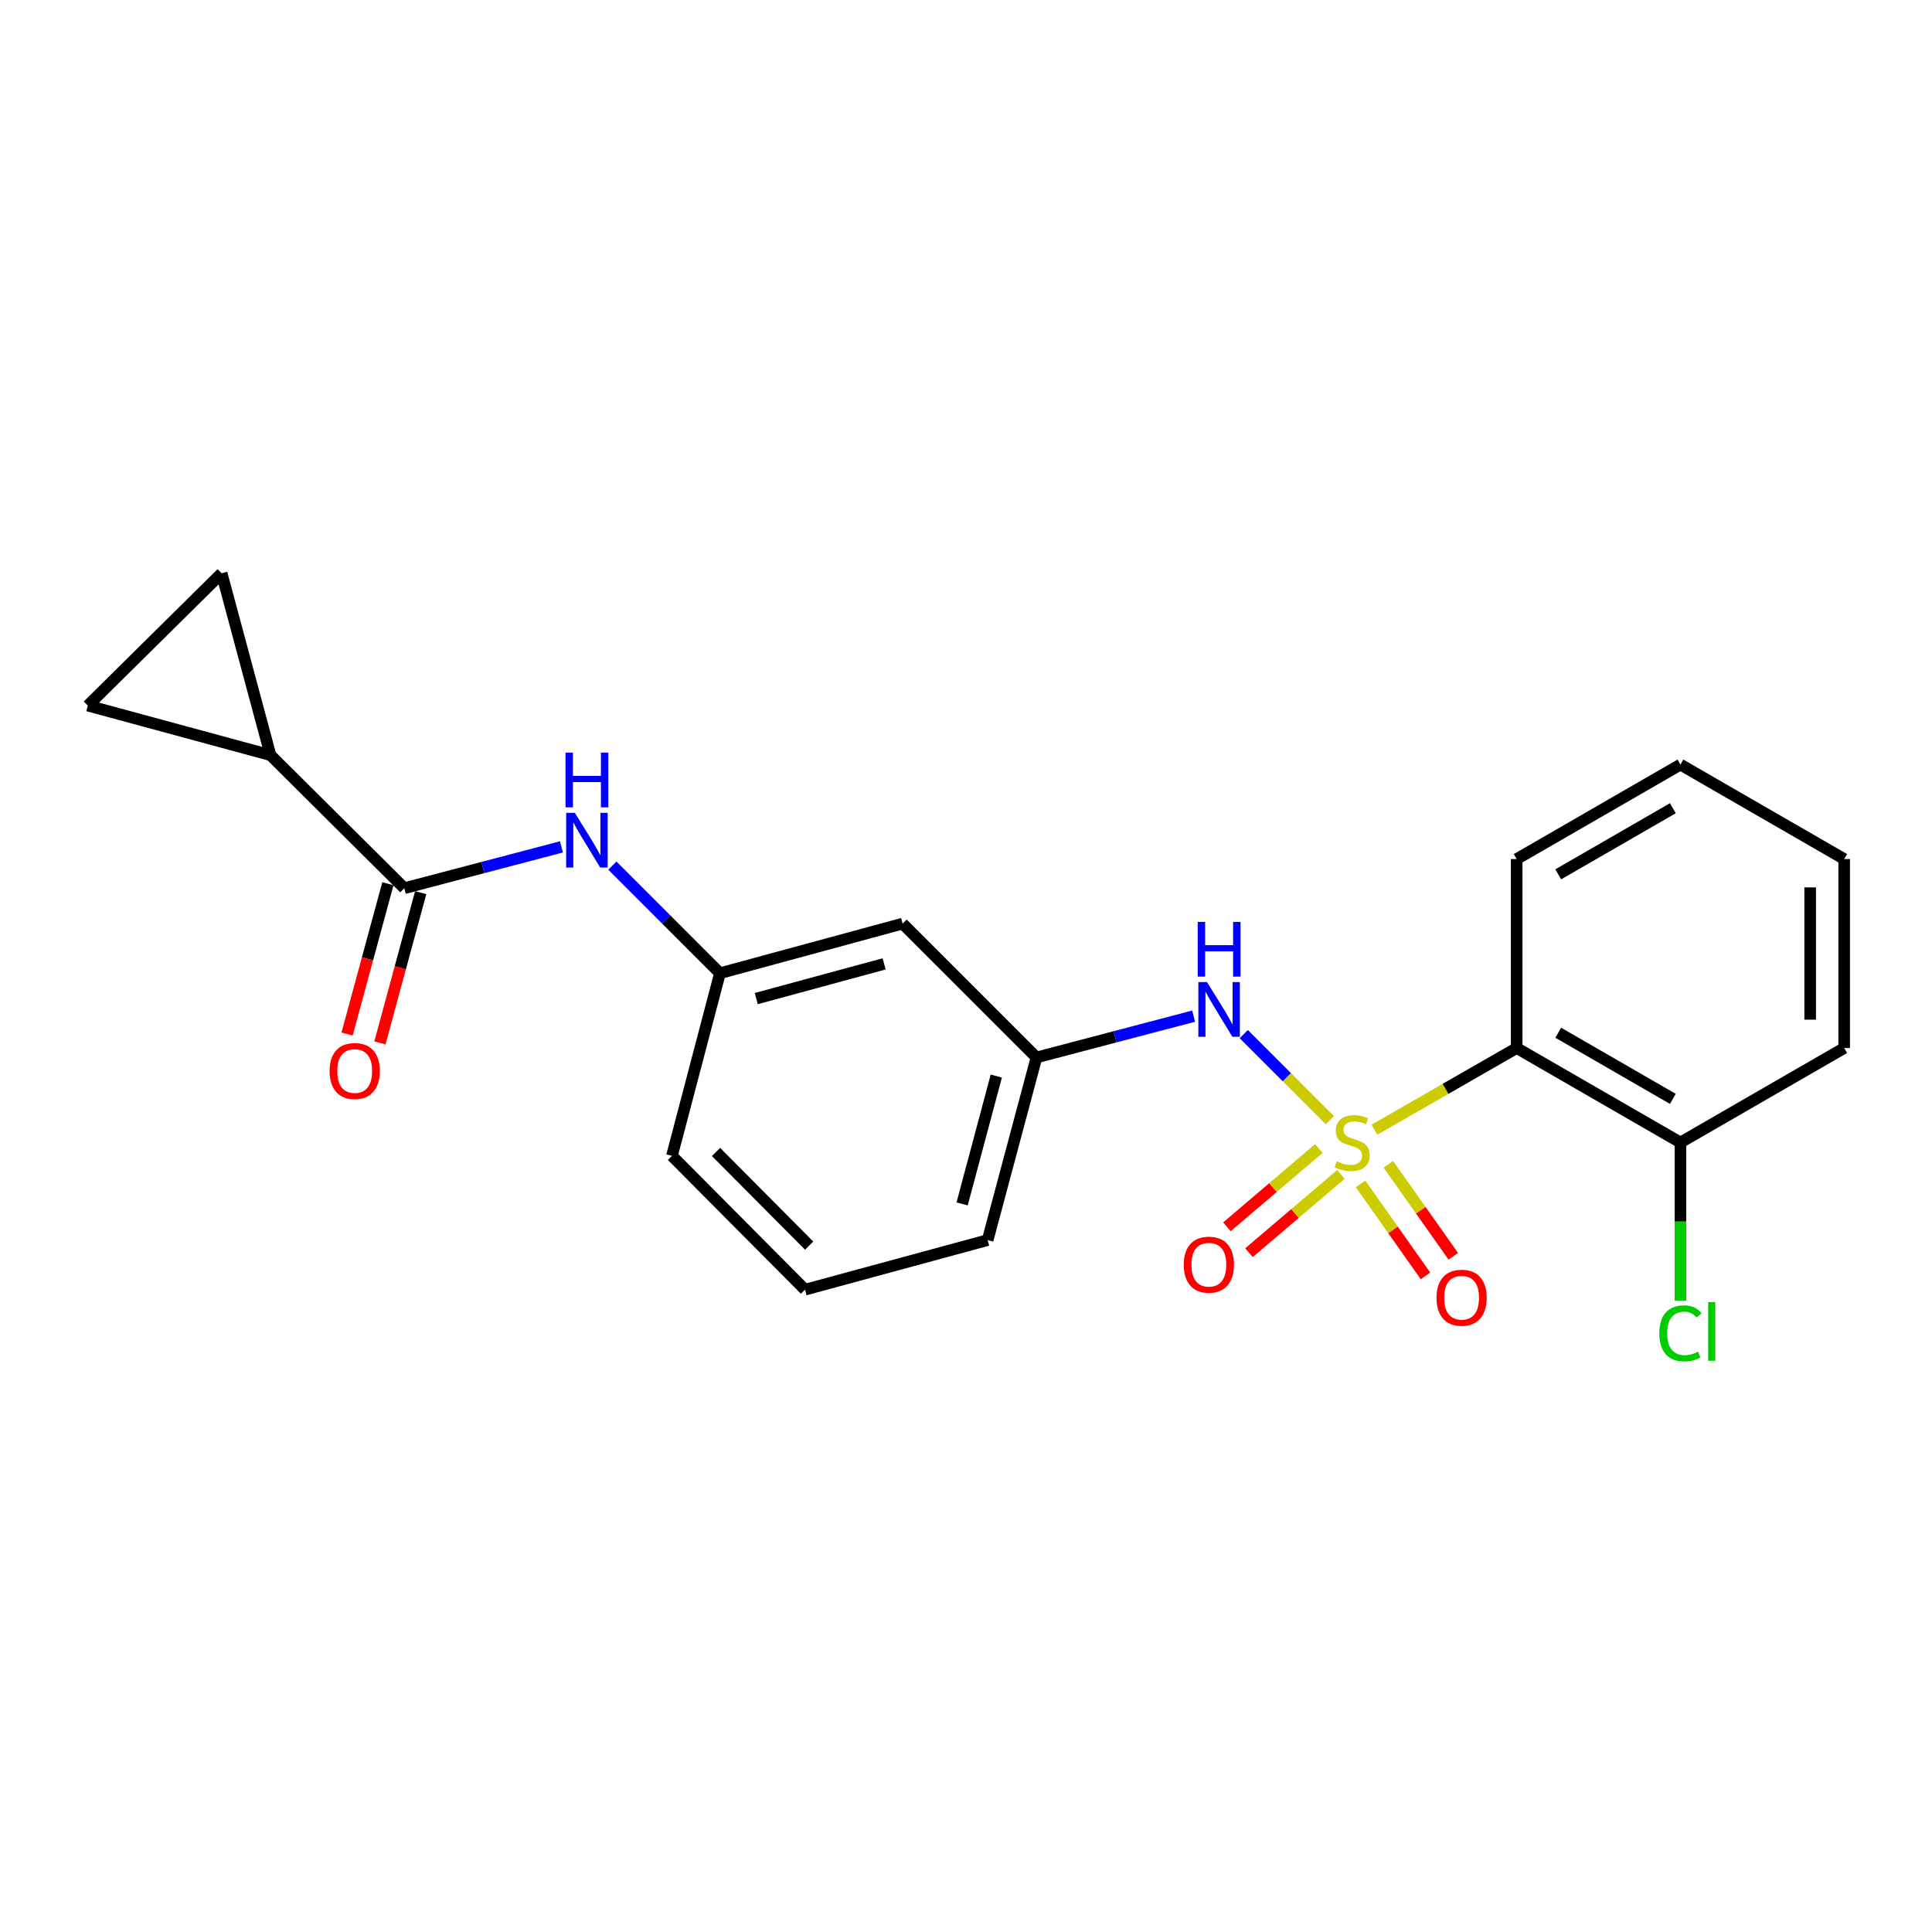 <?xml version='1.0' encoding='iso-8859-1'?>
<svg version='1.1' baseProfile='full'
              xmlns='http://www.w3.org/2000/svg'
                      xmlns:rdkit='http://www.rdkit.org/xml'
                      xmlns:xlink='http://www.w3.org/1999/xlink'
                  xml:space='preserve'
width='1000px' height='1000px' viewBox='0 0 1000 1000'>
<!-- END OF HEADER -->
<rect style='opacity:1.0;fill:#FFFFFF;stroke:none' width='1000' height='1000' x='0' y='0'> </rect>
<path class='bond-0' d='M 711.404,584.731 L 748.216,563.593' style='fill:none;fill-rule:evenodd;stroke:#CCCC00;stroke-width:6px;stroke-linecap:butt;stroke-linejoin:miter;stroke-opacity:1' />
<path class='bond-0' d='M 748.216,563.593 L 785.028,542.454' style='fill:none;fill-rule:evenodd;stroke:#000000;stroke-width:6px;stroke-linecap:butt;stroke-linejoin:miter;stroke-opacity:1' />
<path class='bond-2' d='M 688.354,579.839 L 666.066,557.547' style='fill:none;fill-rule:evenodd;stroke:#CCCC00;stroke-width:6px;stroke-linecap:butt;stroke-linejoin:miter;stroke-opacity:1' />
<path class='bond-2' d='M 666.066,557.547 L 643.778,535.256' style='fill:none;fill-rule:evenodd;stroke:#0000FF;stroke-width:6px;stroke-linecap:butt;stroke-linejoin:miter;stroke-opacity:1' />
<path class='bond-7' d='M 682.648,594.462 L 658.854,614.726' style='fill:none;fill-rule:evenodd;stroke:#CCCC00;stroke-width:6px;stroke-linecap:butt;stroke-linejoin:miter;stroke-opacity:1' />
<path class='bond-7' d='M 658.854,614.726 L 635.061,634.99' style='fill:none;fill-rule:evenodd;stroke:#FF0000;stroke-width:6px;stroke-linecap:butt;stroke-linejoin:miter;stroke-opacity:1' />
<path class='bond-7' d='M 694.06,607.862 L 670.267,628.126' style='fill:none;fill-rule:evenodd;stroke:#CCCC00;stroke-width:6px;stroke-linecap:butt;stroke-linejoin:miter;stroke-opacity:1' />
<path class='bond-7' d='M 670.267,628.126 L 646.473,648.39' style='fill:none;fill-rule:evenodd;stroke:#FF0000;stroke-width:6px;stroke-linecap:butt;stroke-linejoin:miter;stroke-opacity:1' />
<path class='bond-8' d='M 704.215,612.773 L 721.031,636.594' style='fill:none;fill-rule:evenodd;stroke:#CCCC00;stroke-width:6px;stroke-linecap:butt;stroke-linejoin:miter;stroke-opacity:1' />
<path class='bond-8' d='M 721.031,636.594 L 737.846,660.415' style='fill:none;fill-rule:evenodd;stroke:#FF0000;stroke-width:6px;stroke-linecap:butt;stroke-linejoin:miter;stroke-opacity:1' />
<path class='bond-8' d='M 718.595,602.622 L 735.41,626.444' style='fill:none;fill-rule:evenodd;stroke:#CCCC00;stroke-width:6px;stroke-linecap:butt;stroke-linejoin:miter;stroke-opacity:1' />
<path class='bond-8' d='M 735.41,626.444 L 752.225,650.265' style='fill:none;fill-rule:evenodd;stroke:#FF0000;stroke-width:6px;stroke-linecap:butt;stroke-linejoin:miter;stroke-opacity:1' />
<path class='bond-9' d='M 785.028,542.454 L 869.787,591.355' style='fill:none;fill-rule:evenodd;stroke:#000000;stroke-width:6px;stroke-linecap:butt;stroke-linejoin:miter;stroke-opacity:1' />
<path class='bond-9' d='M 806.538,534.543 L 865.869,568.774' style='fill:none;fill-rule:evenodd;stroke:#000000;stroke-width:6px;stroke-linecap:butt;stroke-linejoin:miter;stroke-opacity:1' />
<path class='bond-15' d='M 785.028,542.454 L 785.028,444.651' style='fill:none;fill-rule:evenodd;stroke:#000000;stroke-width:6px;stroke-linecap:butt;stroke-linejoin:miter;stroke-opacity:1' />
<path class='bond-1' d='M 209.261,459.729 L 249.933,449.034' style='fill:none;fill-rule:evenodd;stroke:#000000;stroke-width:6px;stroke-linecap:butt;stroke-linejoin:miter;stroke-opacity:1' />
<path class='bond-1' d='M 249.933,449.034 L 290.605,438.339' style='fill:none;fill-rule:evenodd;stroke:#0000FF;stroke-width:6px;stroke-linecap:butt;stroke-linejoin:miter;stroke-opacity:1' />
<path class='bond-3' d='M 209.261,459.729 L 140.001,390.86' style='fill:none;fill-rule:evenodd;stroke:#000000;stroke-width:6px;stroke-linecap:butt;stroke-linejoin:miter;stroke-opacity:1' />
<path class='bond-12' d='M 200.768,457.423 L 190.21,496.312' style='fill:none;fill-rule:evenodd;stroke:#000000;stroke-width:6px;stroke-linecap:butt;stroke-linejoin:miter;stroke-opacity:1' />
<path class='bond-12' d='M 190.21,496.312 L 179.652,535.201' style='fill:none;fill-rule:evenodd;stroke:#FF0000;stroke-width:6px;stroke-linecap:butt;stroke-linejoin:miter;stroke-opacity:1' />
<path class='bond-12' d='M 217.754,462.035 L 207.196,500.924' style='fill:none;fill-rule:evenodd;stroke:#000000;stroke-width:6px;stroke-linecap:butt;stroke-linejoin:miter;stroke-opacity:1' />
<path class='bond-12' d='M 207.196,500.924 L 196.639,539.812' style='fill:none;fill-rule:evenodd;stroke:#FF0000;stroke-width:6px;stroke-linecap:butt;stroke-linejoin:miter;stroke-opacity:1' />
<path class='bond-10' d='M 617.826,525.953 L 577.15,536.648' style='fill:none;fill-rule:evenodd;stroke:#0000FF;stroke-width:6px;stroke-linecap:butt;stroke-linejoin:miter;stroke-opacity:1' />
<path class='bond-10' d='M 577.15,536.648 L 536.473,547.343' style='fill:none;fill-rule:evenodd;stroke:#000000;stroke-width:6px;stroke-linecap:butt;stroke-linejoin:miter;stroke-opacity:1' />
<path class='bond-5' d='M 140.001,390.86 L 114.714,296.724' style='fill:none;fill-rule:evenodd;stroke:#000000;stroke-width:6px;stroke-linecap:butt;stroke-linejoin:miter;stroke-opacity:1' />
<path class='bond-6' d='M 140.001,390.86 L 45.455,365.212' style='fill:none;fill-rule:evenodd;stroke:#000000;stroke-width:6px;stroke-linecap:butt;stroke-linejoin:miter;stroke-opacity:1' />
<path class='bond-4' d='M 316.963,448.046 L 344.81,475.889' style='fill:none;fill-rule:evenodd;stroke:#0000FF;stroke-width:6px;stroke-linecap:butt;stroke-linejoin:miter;stroke-opacity:1' />
<path class='bond-4' d='M 344.81,475.889 L 372.657,503.732' style='fill:none;fill-rule:evenodd;stroke:#000000;stroke-width:6px;stroke-linecap:butt;stroke-linejoin:miter;stroke-opacity:1' />
<path class='bond-24' d='M 114.714,296.724 L 45.455,365.212' style='fill:none;fill-rule:evenodd;stroke:#000000;stroke-width:6px;stroke-linecap:butt;stroke-linejoin:miter;stroke-opacity:1' />
<path class='bond-14' d='M 869.787,591.355 L 869.787,632.299' style='fill:none;fill-rule:evenodd;stroke:#000000;stroke-width:6px;stroke-linecap:butt;stroke-linejoin:miter;stroke-opacity:1' />
<path class='bond-14' d='M 869.787,632.299 L 869.787,673.243' style='fill:none;fill-rule:evenodd;stroke:#00CC00;stroke-width:6px;stroke-linecap:butt;stroke-linejoin:miter;stroke-opacity:1' />
<path class='bond-19' d='M 869.787,591.355 L 954.545,542.454' style='fill:none;fill-rule:evenodd;stroke:#000000;stroke-width:6px;stroke-linecap:butt;stroke-linejoin:miter;stroke-opacity:1' />
<path class='bond-13' d='M 536.473,547.343 L 467.184,478.064' style='fill:none;fill-rule:evenodd;stroke:#000000;stroke-width:6px;stroke-linecap:butt;stroke-linejoin:miter;stroke-opacity:1' />
<path class='bond-18' d='M 536.473,547.343 L 511.206,641.87' style='fill:none;fill-rule:evenodd;stroke:#000000;stroke-width:6px;stroke-linecap:butt;stroke-linejoin:miter;stroke-opacity:1' />
<path class='bond-18' d='M 515.679,556.977 L 497.992,623.146' style='fill:none;fill-rule:evenodd;stroke:#000000;stroke-width:6px;stroke-linecap:butt;stroke-linejoin:miter;stroke-opacity:1' />
<path class='bond-11' d='M 372.657,503.732 L 467.184,478.064' style='fill:none;fill-rule:evenodd;stroke:#000000;stroke-width:6px;stroke-linecap:butt;stroke-linejoin:miter;stroke-opacity:1' />
<path class='bond-11' d='M 391.448,516.867 L 457.617,498.9' style='fill:none;fill-rule:evenodd;stroke:#000000;stroke-width:6px;stroke-linecap:butt;stroke-linejoin:miter;stroke-opacity:1' />
<path class='bond-23' d='M 372.657,503.732 L 347.8,598.278' style='fill:none;fill-rule:evenodd;stroke:#000000;stroke-width:6px;stroke-linecap:butt;stroke-linejoin:miter;stroke-opacity:1' />
<path class='bond-20' d='M 785.028,444.651 L 869.787,395.75' style='fill:none;fill-rule:evenodd;stroke:#000000;stroke-width:6px;stroke-linecap:butt;stroke-linejoin:miter;stroke-opacity:1' />
<path class='bond-20' d='M 806.538,452.561 L 865.869,418.33' style='fill:none;fill-rule:evenodd;stroke:#000000;stroke-width:6px;stroke-linecap:butt;stroke-linejoin:miter;stroke-opacity:1' />
<path class='bond-16' d='M 416.679,667.538 L 511.206,641.87' style='fill:none;fill-rule:evenodd;stroke:#000000;stroke-width:6px;stroke-linecap:butt;stroke-linejoin:miter;stroke-opacity:1' />
<path class='bond-17' d='M 416.679,667.538 L 347.8,598.278' style='fill:none;fill-rule:evenodd;stroke:#000000;stroke-width:6px;stroke-linecap:butt;stroke-linejoin:miter;stroke-opacity:1' />
<path class='bond-17' d='M 418.827,644.738 L 370.612,596.256' style='fill:none;fill-rule:evenodd;stroke:#000000;stroke-width:6px;stroke-linecap:butt;stroke-linejoin:miter;stroke-opacity:1' />
<path class='bond-22' d='M 954.545,542.454 L 954.545,444.651' style='fill:none;fill-rule:evenodd;stroke:#000000;stroke-width:6px;stroke-linecap:butt;stroke-linejoin:miter;stroke-opacity:1' />
<path class='bond-22' d='M 936.944,527.783 L 936.944,459.321' style='fill:none;fill-rule:evenodd;stroke:#000000;stroke-width:6px;stroke-linecap:butt;stroke-linejoin:miter;stroke-opacity:1' />
<path class='bond-21' d='M 869.787,395.75 L 954.545,444.651' style='fill:none;fill-rule:evenodd;stroke:#000000;stroke-width:6px;stroke-linecap:butt;stroke-linejoin:miter;stroke-opacity:1' />
<path  class='atom-0' d='M 691.869 601.075
Q 692.189 601.195, 693.509 601.755
Q 694.829 602.315, 696.269 602.675
Q 697.749 602.995, 699.189 602.995
Q 701.869 602.995, 703.429 601.715
Q 704.989 600.395, 704.989 598.115
Q 704.989 596.555, 704.189 595.595
Q 703.429 594.635, 702.229 594.115
Q 701.029 593.595, 699.029 592.995
Q 696.509 592.235, 694.989 591.515
Q 693.509 590.795, 692.429 589.275
Q 691.389 587.755, 691.389 585.195
Q 691.389 581.635, 693.789 579.435
Q 696.229 577.235, 701.029 577.235
Q 704.309 577.235, 708.029 578.795
L 707.109 581.875
Q 703.709 580.475, 701.149 580.475
Q 698.389 580.475, 696.869 581.635
Q 695.349 582.755, 695.389 584.715
Q 695.389 586.235, 696.149 587.155
Q 696.949 588.075, 698.069 588.595
Q 699.229 589.115, 701.149 589.715
Q 703.709 590.515, 705.229 591.315
Q 706.749 592.115, 707.829 593.755
Q 708.949 595.355, 708.949 598.115
Q 708.949 602.035, 706.309 604.155
Q 703.709 606.235, 699.349 606.235
Q 696.829 606.235, 694.909 605.675
Q 693.029 605.155, 690.789 604.235
L 691.869 601.075
' fill='#CCCC00'/>
<path  class='atom-3' d='M 624.75 508.326
L 634.03 523.326
Q 634.95 524.806, 636.43 527.486
Q 637.91 530.166, 637.99 530.326
L 637.99 508.326
L 641.75 508.326
L 641.75 536.646
L 637.87 536.646
L 627.91 520.246
Q 626.75 518.326, 625.51 516.126
Q 624.31 513.926, 623.95 513.246
L 623.95 536.646
L 620.27 536.646
L 620.27 508.326
L 624.75 508.326
' fill='#0000FF'/>
<path  class='atom-3' d='M 619.93 477.174
L 623.77 477.174
L 623.77 489.214
L 638.25 489.214
L 638.25 477.174
L 642.09 477.174
L 642.09 505.494
L 638.25 505.494
L 638.25 492.414
L 623.77 492.414
L 623.77 505.494
L 619.93 505.494
L 619.93 477.174
' fill='#0000FF'/>
<path  class='atom-5' d='M 297.528 420.713
L 306.808 435.713
Q 307.728 437.193, 309.208 439.873
Q 310.688 442.553, 310.768 442.713
L 310.768 420.713
L 314.528 420.713
L 314.528 449.033
L 310.648 449.033
L 300.688 432.633
Q 299.528 430.713, 298.288 428.513
Q 297.088 426.313, 296.728 425.633
L 296.728 449.033
L 293.048 449.033
L 293.048 420.713
L 297.528 420.713
' fill='#0000FF'/>
<path  class='atom-5' d='M 292.708 389.561
L 296.548 389.561
L 296.548 401.601
L 311.028 401.601
L 311.028 389.561
L 314.868 389.561
L 314.868 417.881
L 311.028 417.881
L 311.028 404.801
L 296.548 404.801
L 296.548 417.881
L 292.708 417.881
L 292.708 389.561
' fill='#0000FF'/>
<path  class='atom-8' d='M 612.71 654.593
Q 612.71 647.793, 616.07 643.993
Q 619.43 640.193, 625.71 640.193
Q 631.99 640.193, 635.35 643.993
Q 638.71 647.793, 638.71 654.593
Q 638.71 661.473, 635.31 665.393
Q 631.91 669.273, 625.71 669.273
Q 619.47 669.273, 616.07 665.393
Q 612.71 661.513, 612.71 654.593
M 625.71 666.073
Q 630.03 666.073, 632.35 663.193
Q 634.71 660.273, 634.71 654.593
Q 634.71 649.033, 632.35 646.233
Q 630.03 643.393, 625.71 643.393
Q 621.39 643.393, 619.03 646.193
Q 616.71 648.993, 616.71 654.593
Q 616.71 660.313, 619.03 663.193
Q 621.39 666.073, 625.71 666.073
' fill='#FF0000'/>
<path  class='atom-9' d='M 743.525 671.696
Q 743.525 664.896, 746.885 661.096
Q 750.245 657.296, 756.525 657.296
Q 762.805 657.296, 766.165 661.096
Q 769.525 664.896, 769.525 671.696
Q 769.525 678.576, 766.125 682.496
Q 762.725 686.376, 756.525 686.376
Q 750.285 686.376, 746.885 682.496
Q 743.525 678.616, 743.525 671.696
M 756.525 683.176
Q 760.845 683.176, 763.165 680.296
Q 765.525 677.376, 765.525 671.696
Q 765.525 666.136, 763.165 663.336
Q 760.845 660.496, 756.525 660.496
Q 752.205 660.496, 749.845 663.296
Q 747.525 666.096, 747.525 671.696
Q 747.525 677.416, 749.845 680.296
Q 752.205 683.176, 756.525 683.176
' fill='#FF0000'/>
<path  class='atom-13' d='M 170.593 554.356
Q 170.593 547.556, 173.953 543.756
Q 177.313 539.956, 183.593 539.956
Q 189.873 539.956, 193.233 543.756
Q 196.593 547.556, 196.593 554.356
Q 196.593 561.236, 193.193 565.156
Q 189.793 569.036, 183.593 569.036
Q 177.353 569.036, 173.953 565.156
Q 170.593 561.276, 170.593 554.356
M 183.593 565.836
Q 187.913 565.836, 190.233 562.956
Q 192.593 560.036, 192.593 554.356
Q 192.593 548.796, 190.233 545.996
Q 187.913 543.156, 183.593 543.156
Q 179.273 543.156, 176.913 545.956
Q 174.593 548.756, 174.593 554.356
Q 174.593 560.076, 176.913 562.956
Q 179.273 565.836, 183.593 565.836
' fill='#FF0000'/>
<path  class='atom-15' d='M 858.867 690.128
Q 858.867 683.088, 862.147 679.408
Q 865.467 675.688, 871.747 675.688
Q 877.587 675.688, 880.707 679.808
L 878.067 681.968
Q 875.787 678.968, 871.747 678.968
Q 867.467 678.968, 865.187 681.848
Q 862.947 684.688, 862.947 690.128
Q 862.947 695.728, 865.267 698.608
Q 867.627 701.488, 872.187 701.488
Q 875.307 701.488, 878.947 699.608
L 880.067 702.608
Q 878.587 703.568, 876.347 704.128
Q 874.107 704.688, 871.627 704.688
Q 865.467 704.688, 862.147 700.928
Q 858.867 697.168, 858.867 690.128
' fill='#00CC00'/>
<path  class='atom-15' d='M 884.147 673.968
L 887.827 673.968
L 887.827 704.328
L 884.147 704.328
L 884.147 673.968
' fill='#00CC00'/>
</svg>
